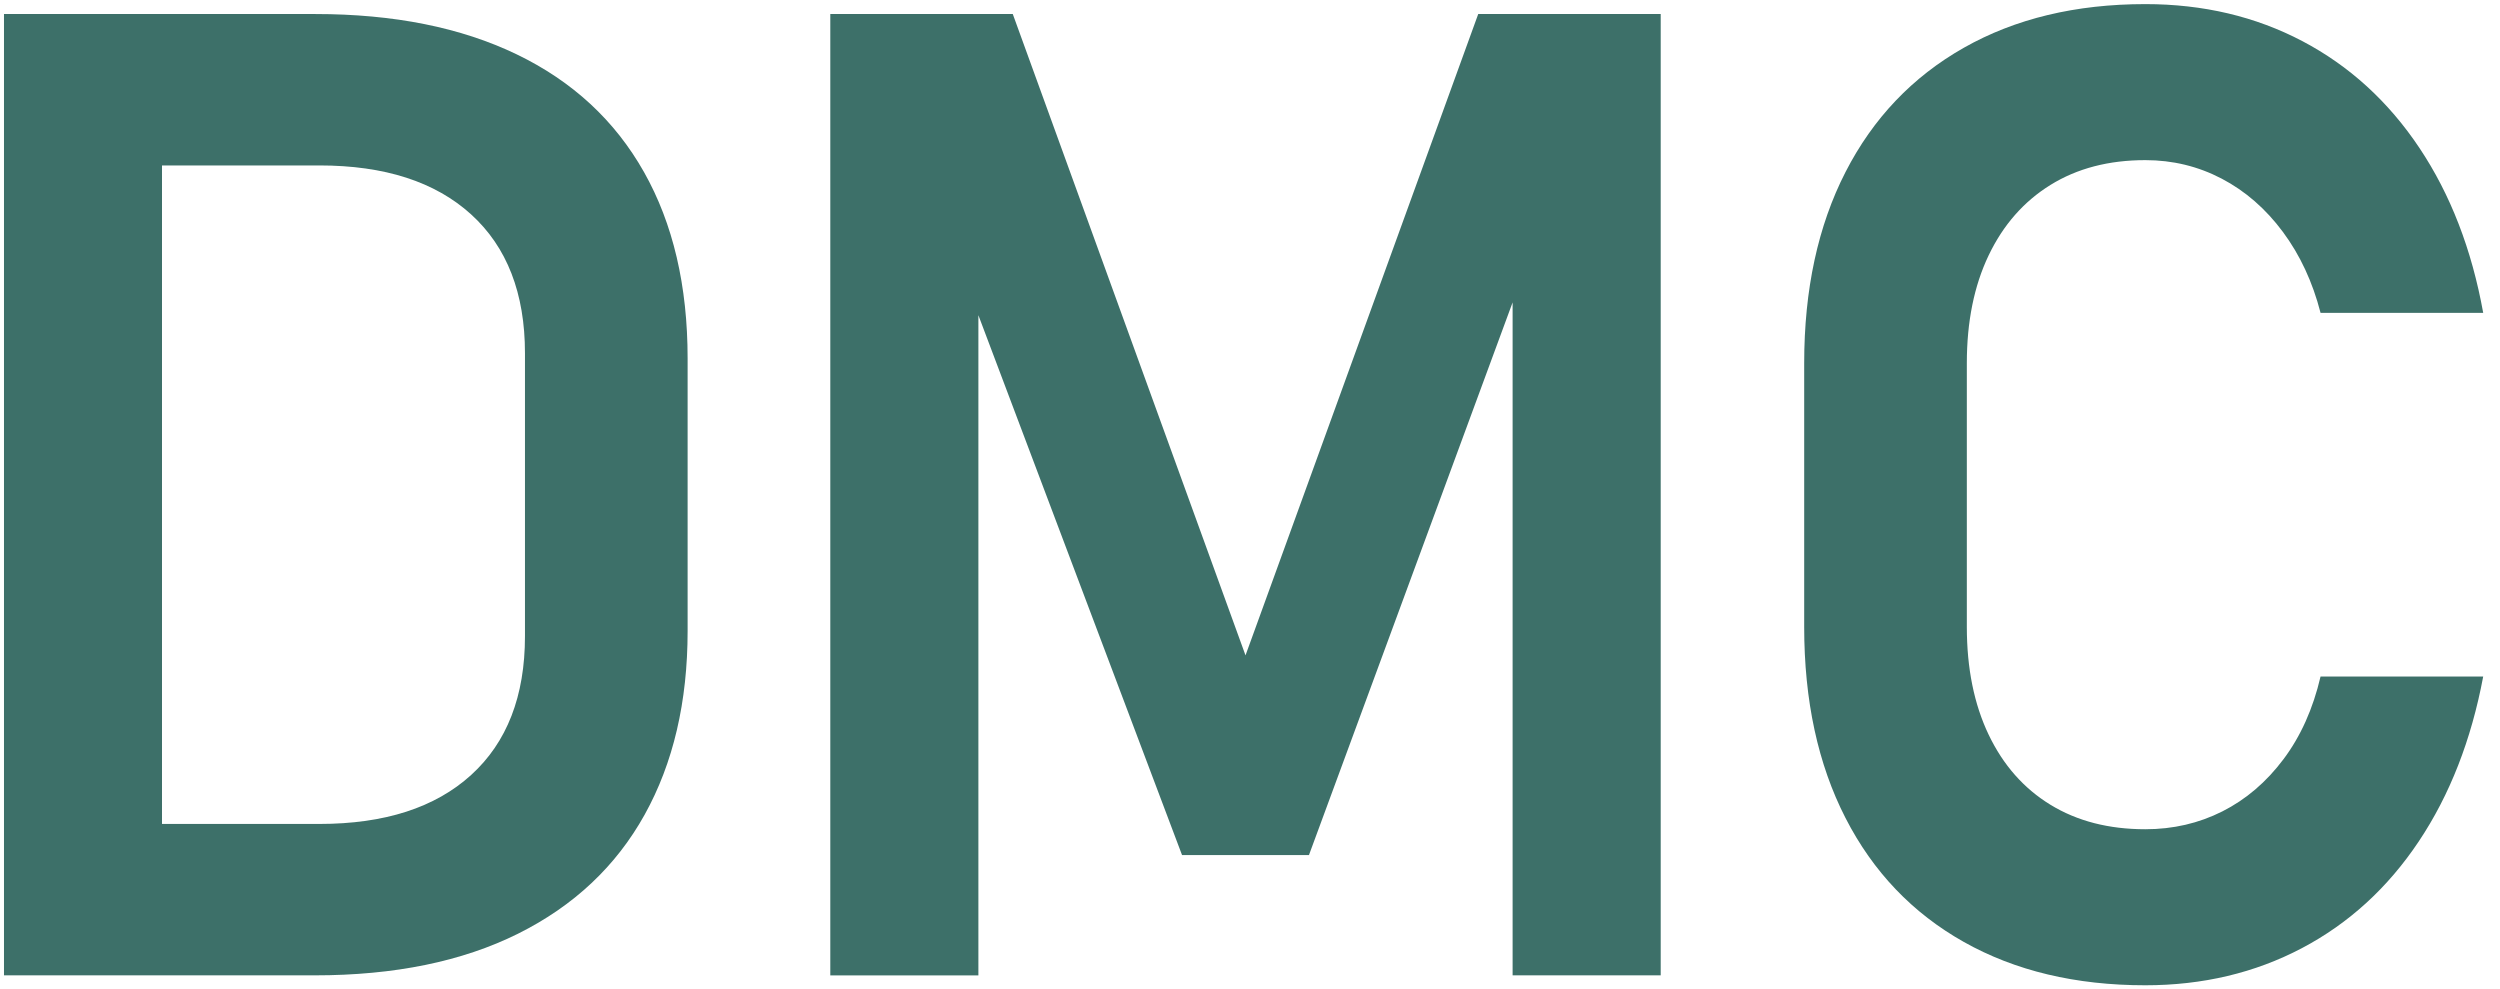 <?xml version="1.0" encoding="iso-8859-1"?>
<!-- Generator: Adobe Illustrator 23.0.1, SVG Export Plug-In . SVG Version: 6.00 Build 0)  -->
<svg version="1.1" id="Layer_1" xmlns="http://www.w3.org/2000/svg" xmlns:xlink="http://www.w3.org/1999/xlink" x="0px" y="0px"
	 viewBox="0 0 376.465 148.988" style="enable-background:new 0 0 376.465 148.988;" xml:space="preserve">
<g>
	<path style="fill:#3D7069;" d="M0.6,2.113h23.795v144.763H0.6V2.113z M14.339,124.075H48.09c9.822,0,17.439-2.454,22.849-7.367
		c5.409-4.911,8.114-11.88,8.114-20.908V53.188c0-9.026-2.705-15.995-8.114-20.908c-5.411-4.912-13.028-7.368-22.849-7.368H14.339
		V2.113h33.154c11.814,0,21.919,2.025,30.316,6.073c8.397,4.049,14.785,9.957,19.165,17.721c4.381,7.766,6.571,17.124,6.571,28.077
		v41.019c0,10.687-2.158,19.912-6.471,27.678c-4.316,7.766-10.671,13.739-19.066,17.921c-8.398,4.182-18.603,6.272-30.615,6.272
		H14.339V124.075z"/>
	<path style="fill:#3D7069;" d="M222.6,2.113h27.479v144.763h-22.301V36.462l0.996,6.372l-31.661,85.922h-19.116l-31.661-83.93
		l0.996-8.363v110.413h-22.301V2.113h27.479l35.046,96.575L222.6,2.113z"/>
	<path style="fill:#3D7069;" d="M295.73,141.847c-7.733-4.347-13.673-10.568-17.822-18.668c-4.149-8.097-6.222-17.688-6.222-28.774
		V54.681c0-11.084,2.074-20.675,6.222-28.774c4.148-8.097,10.088-14.337,17.822-18.717c7.731-4.38,16.841-6.571,27.329-6.571
		c8.695,0,16.577,1.859,23.646,5.576c7.07,3.718,12.944,9.077,17.623,16.079c4.68,7.003,7.881,15.283,9.607,24.84h-24.492
		c-1.195-4.645-3.086-8.711-5.675-12.196c-2.588-3.485-5.66-6.155-9.21-8.015c-3.551-1.857-7.384-2.789-11.5-2.789
		c-5.51,0-10.271,1.245-14.286,3.734c-4.017,2.489-7.119,6.024-9.31,10.603c-2.19,4.58-3.285,9.99-3.285,16.229v39.725
		c0,6.24,1.095,11.649,3.285,16.229c2.191,4.58,5.293,8.098,9.31,10.554c4.015,2.456,8.777,3.684,14.286,3.684
		c4.182,0,8.048-0.896,11.599-2.688c3.55-1.792,6.622-4.413,9.209-7.866c2.588-3.45,4.446-7.598,5.576-12.445h24.492
		c-1.793,9.558-5.028,17.838-9.708,24.841c-4.68,7.003-10.554,12.362-17.622,16.079c-7.07,3.718-14.919,5.575-23.547,5.575
		C312.571,148.369,303.462,146.196,295.73,141.847z"/>
</g>
</svg>
